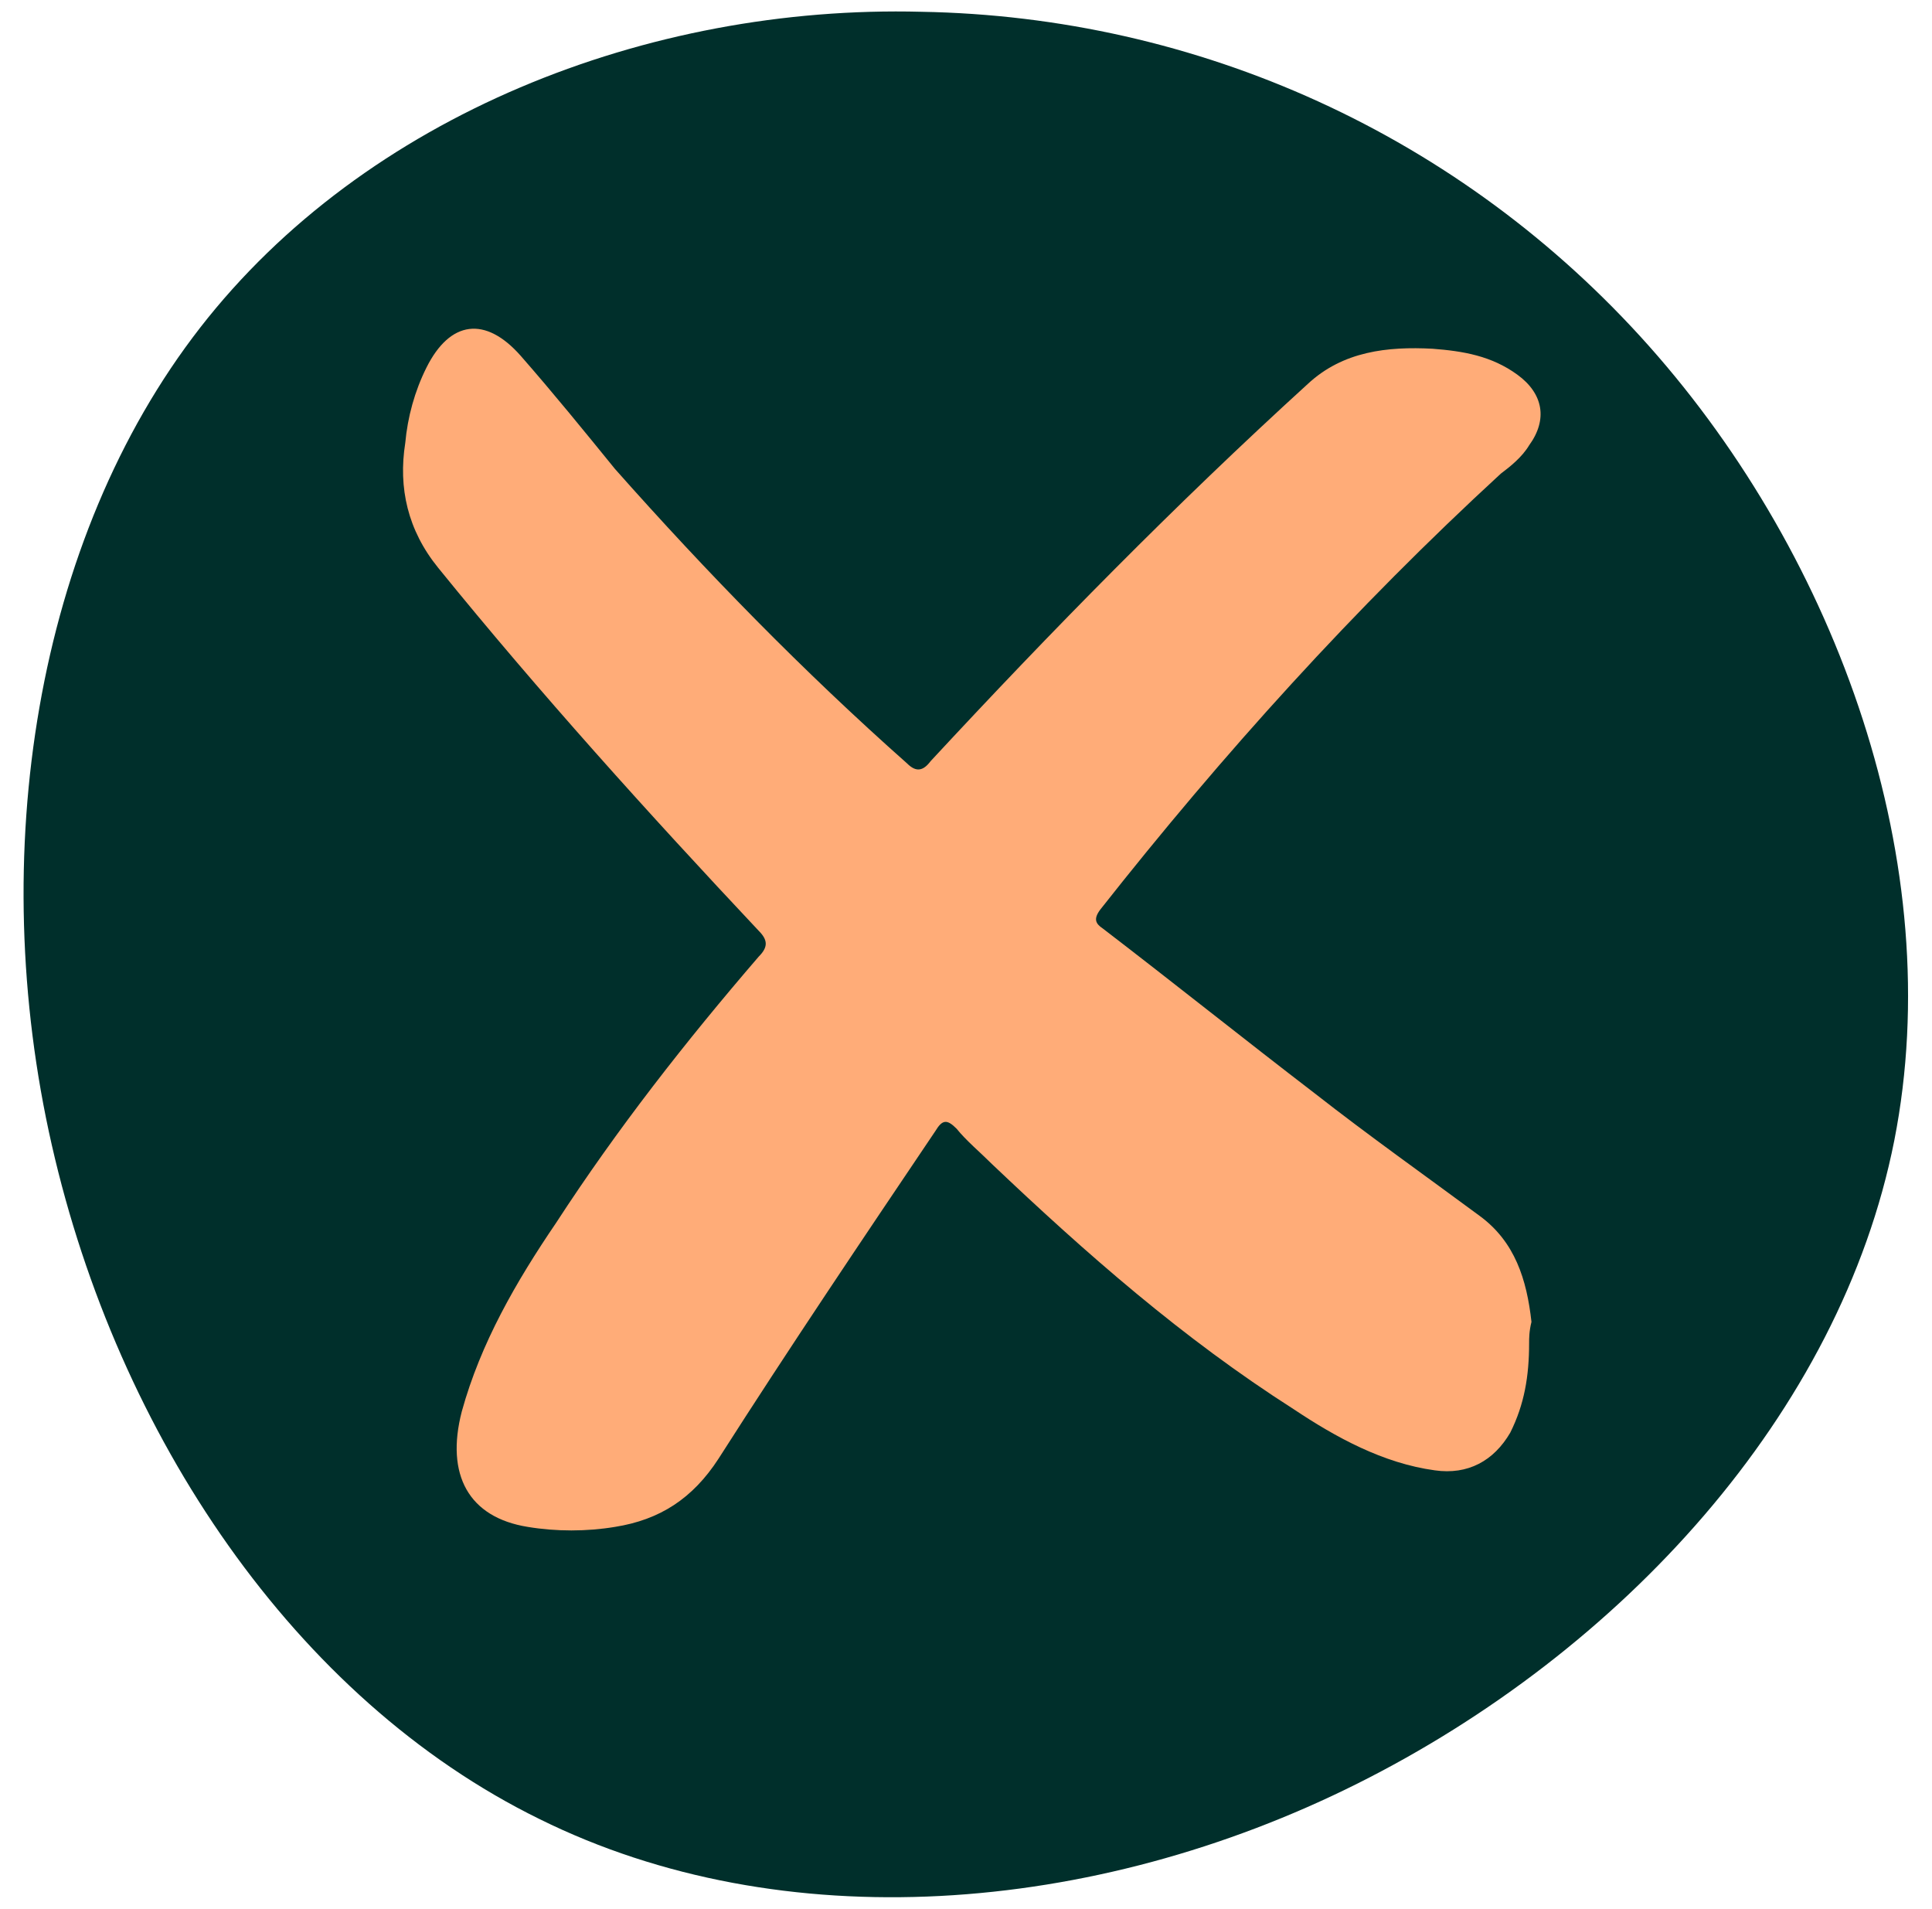 <?xml version="1.0" encoding="utf-8"?>
<!-- Generator: Adobe Illustrator 27.5.0, SVG Export Plug-In . SVG Version: 6.00 Build 0)  -->
<svg version="1.1" id="Calque_1" xmlns="http://www.w3.org/2000/svg" xmlns:xlink="http://www.w3.org/1999/xlink" x="0px" y="0px"
	 viewBox="0 0 82 81" style="enable-background:new 0 0 82 81;" xml:space="preserve">
<style type="text/css">
	.st0{fill:#002F2B;}
	.st1{fill:#FFAC78;}
</style>
<path class="st0" d="M39.1,0.5C50.8,0.7,62,5.7,70,14.7c8,9,12.7,22,10.4,33.7c-2.3,11.6-11.6,21.7-22.8,27.3
	c-11.2,5.6-24.4,6.6-34.7,1.5C12.5,72.1,5,60.9,2.2,48.6c-2.8-12.3-0.7-25.7,6.3-34.7C15.5,4.9,27.5,0.2,39.1,0.5z"/>
<g>
	<path class="st1" d="M64.9,57c0,1.4-0.2,2.6-0.8,3.8c-0.7,1.2-1.8,1.8-3.2,1.6c-2.2-0.3-4.2-1.4-6-2.6c-4.7-3-8.8-6.6-12.8-10.4
		c-0.5-0.5-1.1-1-1.5-1.5c-0.4-0.4-0.6-0.4-0.9,0.1c-3.1,4.6-6.2,9.2-9.2,13.9c-1.1,1.7-2.5,2.6-4.4,2.9c-1.2,0.2-2.5,0.2-3.7,0
		c-2.5-0.4-3.5-2.2-2.8-4.9c0.8-2.9,2.3-5.5,4-8c2.6-4,5.5-7.7,8.6-11.3c0.4-0.4,0.4-0.7,0-1.1c-4.7-5-9.3-10.1-13.6-15.4
		c-1.3-1.6-1.7-3.4-1.4-5.3c0.1-1.1,0.4-2.2,0.9-3.2c1-2,2.5-2.2,4-0.5c1.4,1.6,2.7,3.2,4,4.8c3.9,4.4,8,8.6,12.4,12.5
		c0.4,0.4,0.7,0.3,1-0.1c5.1-5.5,10.4-10.9,16-16c1.5-1.4,3.4-1.6,5.3-1.5c1.3,0.1,2.5,0.3,3.6,1.1c1.1,0.8,1.3,1.9,0.5,3
		c-0.3,0.5-0.8,0.9-1.2,1.2c-6.2,5.7-11.8,11.9-17,18.5c-0.3,0.4-0.2,0.6,0.1,0.8c3,2.3,6,4.7,9,7c2.3,1.8,4.7,3.5,7,5.2
		c1.5,1.1,2,2.7,2.2,4.5C64.9,56.5,64.9,56.8,64.9,57z"/>
</g>
</svg>
